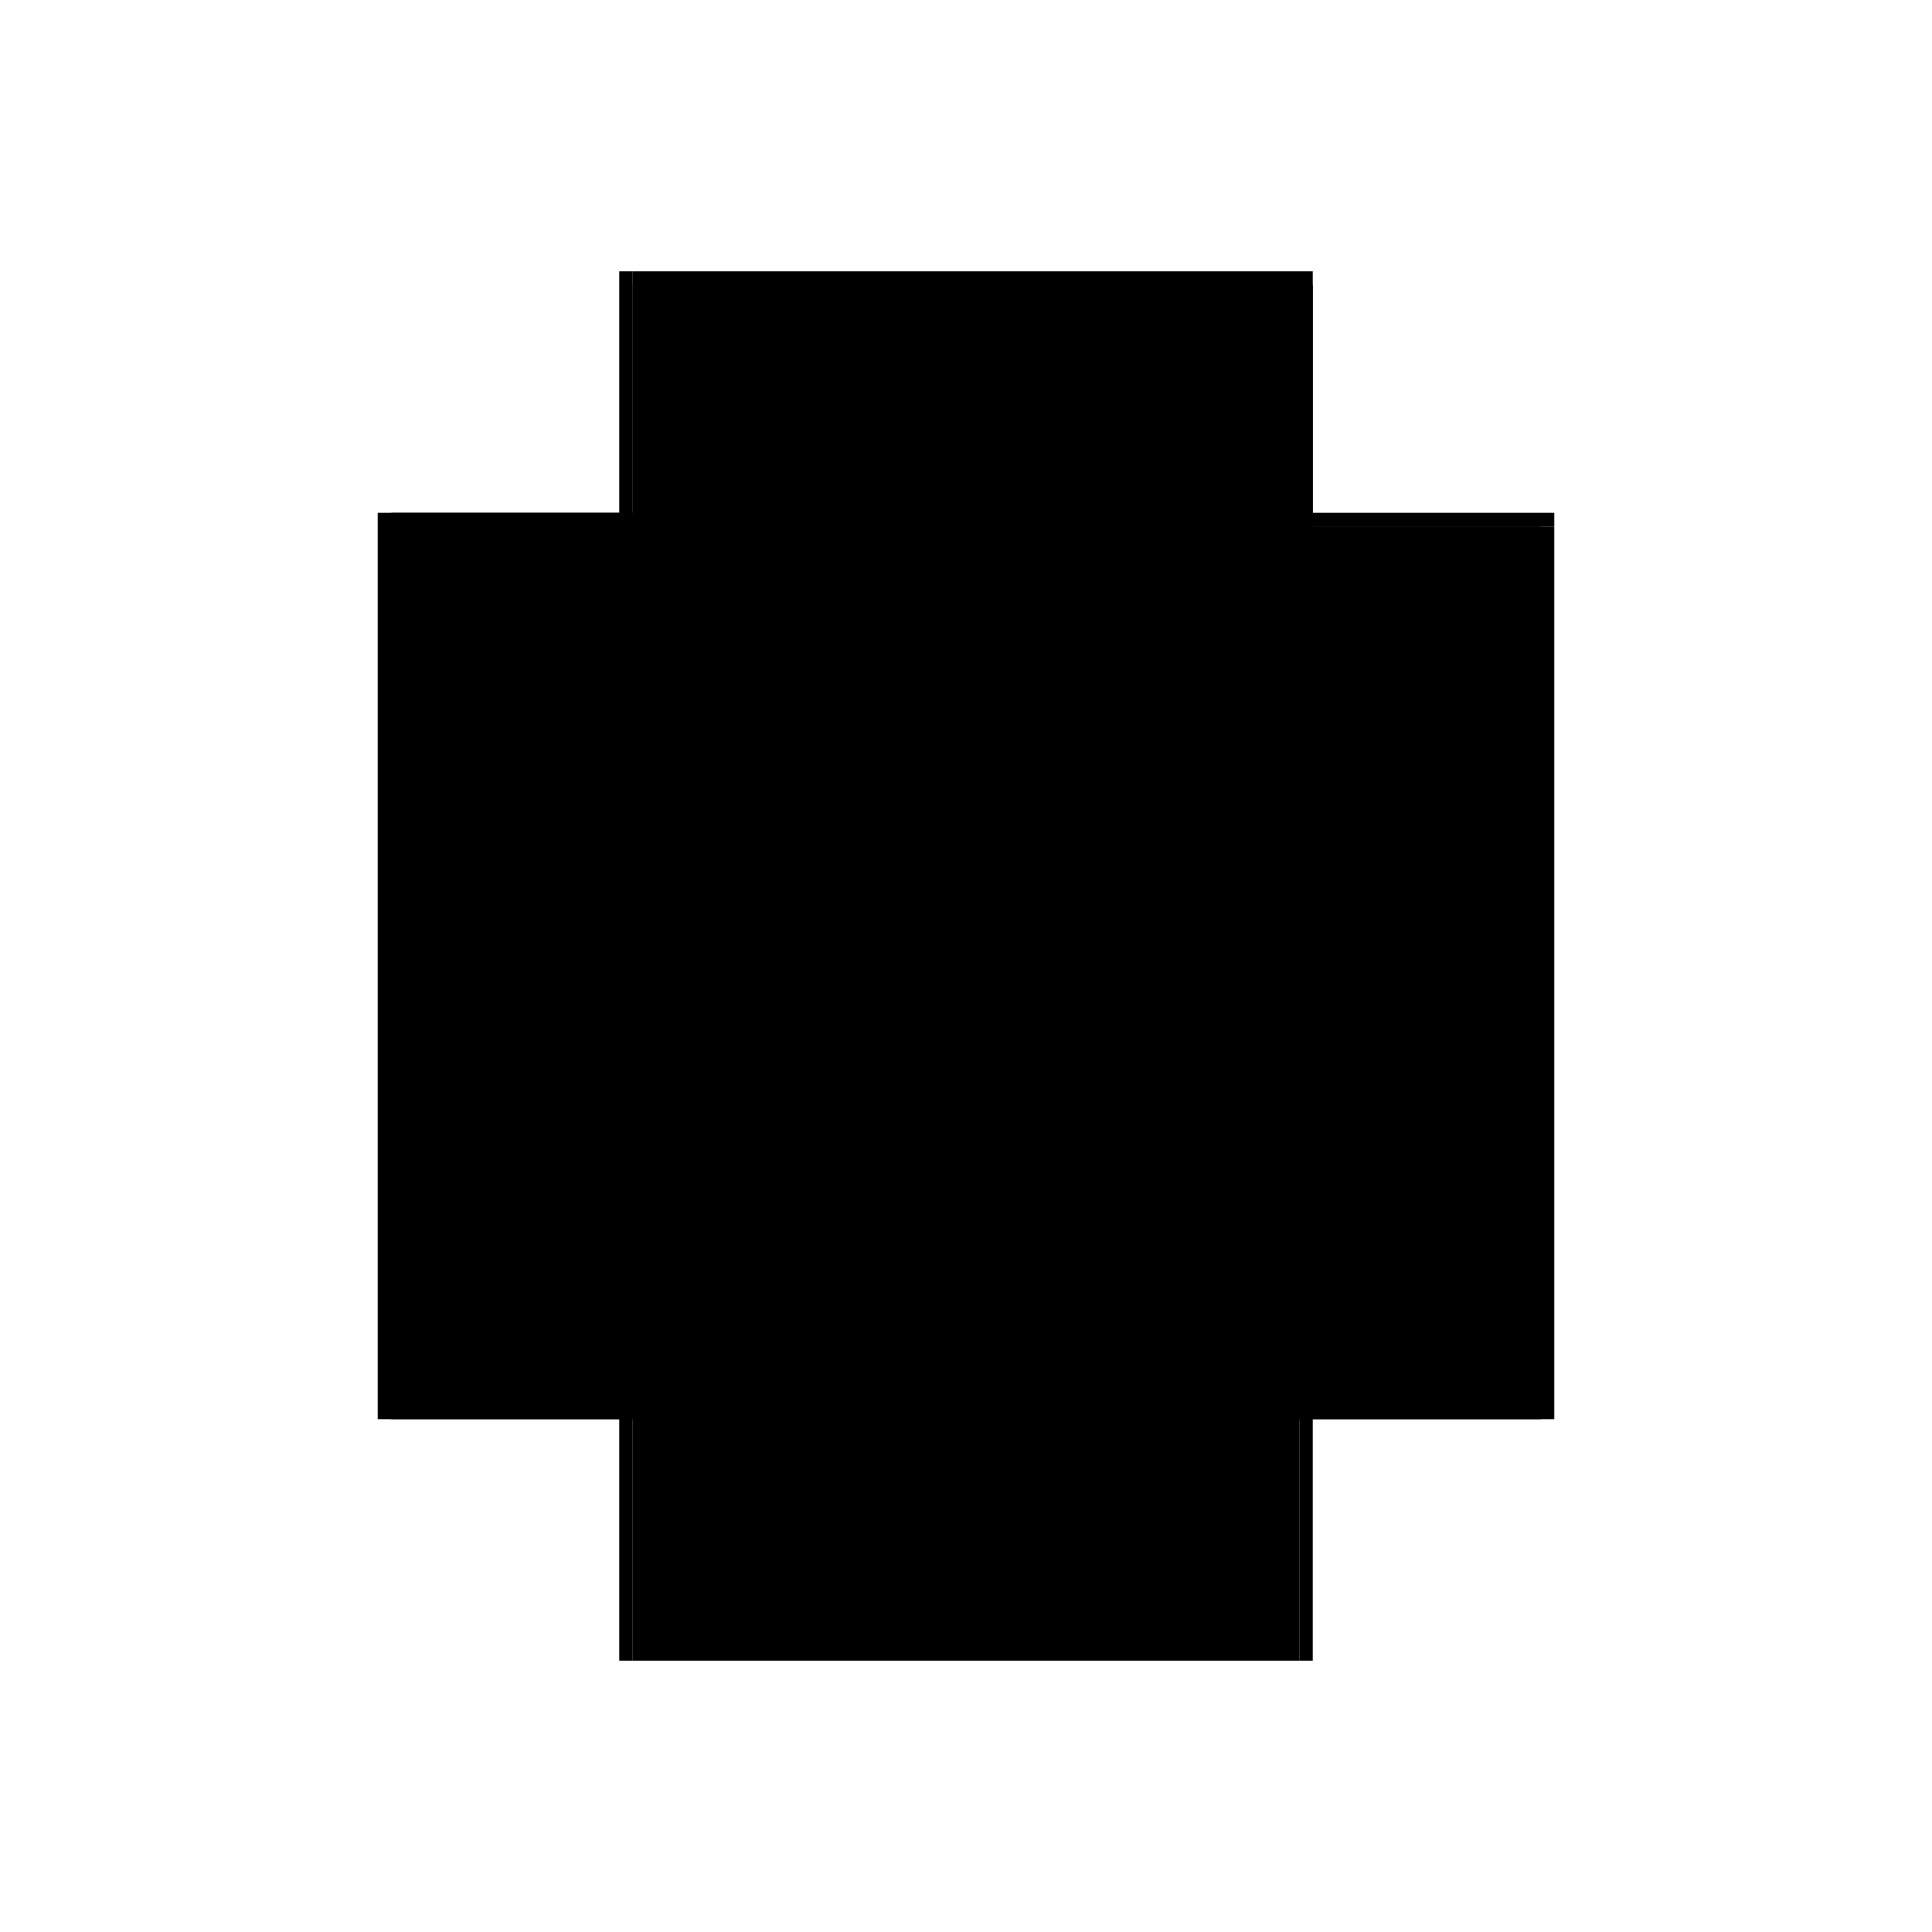 <?xml version="1.0" encoding="utf-8" ?>
<svg xmlns="http://www.w3.org/2000/svg" xmlns:ev="http://www.w3.org/2001/xml-events" xmlns:xlink="http://www.w3.org/1999/xlink" baseProfile="full" height="100%" version="1.1" viewBox="-1,-1,2,2" width="100%">
  <defs>
    <style type="text/css"><![CDATA[.vectorEffectClass {vector-effect: non-scaling-stroke;}]]></style>
  </defs>
  <line class="vectorEffectClass" fill="none" stroke="black" stroke-width="0.5" x1="-0.359" x2="-0.359" y1="0.469" y2="-0.469"/>
  <line class="vectorEffectClass" fill="none" stroke="black" stroke-width="0.5" x1="-0.345" x2="-0.345" y1="0.469" y2="-0.455"/>
  <line class="vectorEffectClass" fill="none" stroke="black" stroke-width="0.5" x1="0.359" x2="0.359" y1="0.469" y2="-0.455"/>
  <line class="vectorEffectClass" fill="none" stroke="black" stroke-width="0.5" x1="-0.032" x2="-0.032" y1="0.469" y2="-0.455"/>
  <line class="vectorEffectClass" fill="none" stroke="black" stroke-width="0.5" x1="-0.032" x2="0.359" y1="-0.469" y2="-0.469"/>
  <line class="vectorEffectClass" fill="none" stroke="black" stroke-width="0.5" x1="-0.032" x2="0.345" y1="0.469" y2="0.469"/>
  <line class="vectorEffectClass" fill="none" stroke="black" stroke-width="0.5" x1="-0.345" x2="-0.032" y1="-0.469" y2="-0.469"/>
  <line class="vectorEffectClass" fill="none" stroke="black" stroke-width="0.5" x1="-0.345" x2="-0.032" y1="-0.455" y2="-0.455"/>
  <line class="vectorEffectClass" fill="none" stroke="black" stroke-width="0.5" x1="-0.345" x2="-0.032" y1="0.469" y2="0.469"/>
  <line class="vectorEffectClass" fill="none" stroke="black" stroke-width="0.5" x1="-0.359" x2="-0.345" y1="-0.469" y2="-0.469"/>
  <line class="vectorEffectClass" fill="none" stroke="black" stroke-width="0.5" x1="-0.359" x2="-0.345" y1="0.469" y2="0.469"/>
  <line class="vectorEffectClass" fill="none" stroke="black" stroke-width="0.5" x1="0.345" x2="0.359" y1="0.469" y2="0.469"/>
  <line class="vectorEffectClass" fill="none" stroke="black" stroke-width="0.5" x1="-0.345" x2="-0.345" y1="-0.455" y2="-0.469"/>
  <line class="vectorEffectClass" fill="none" stroke="black" stroke-width="0.5" x1="0.359" x2="0.359" y1="-0.455" y2="-0.469"/>
  <line class="vectorEffectClass" fill="none" stroke="black" stroke-width="0.5" x1="-0.032" x2="-0.032" y1="-0.455" y2="-0.469"/>
  <line class="vectorEffectClass" fill="none" stroke="black" stroke-dasharray="5.0 5.0" stroke-width="0.5" x1="0.345" x2="0.345" y1="0.469" y2="-0.455"/>
  <line class="vectorEffectClass" fill="none" stroke="black" stroke-dasharray="5.0 5.0" stroke-width="0.5" x1="-0.032" x2="0.345" y1="-0.455" y2="-0.455"/>
  <line class="vectorEffectClass" fill="none" stroke="black" stroke-dasharray="5.0 5.0" stroke-width="0.5" x1="0.345" x2="0.359" y1="-0.455" y2="-0.455"/>
</svg>
